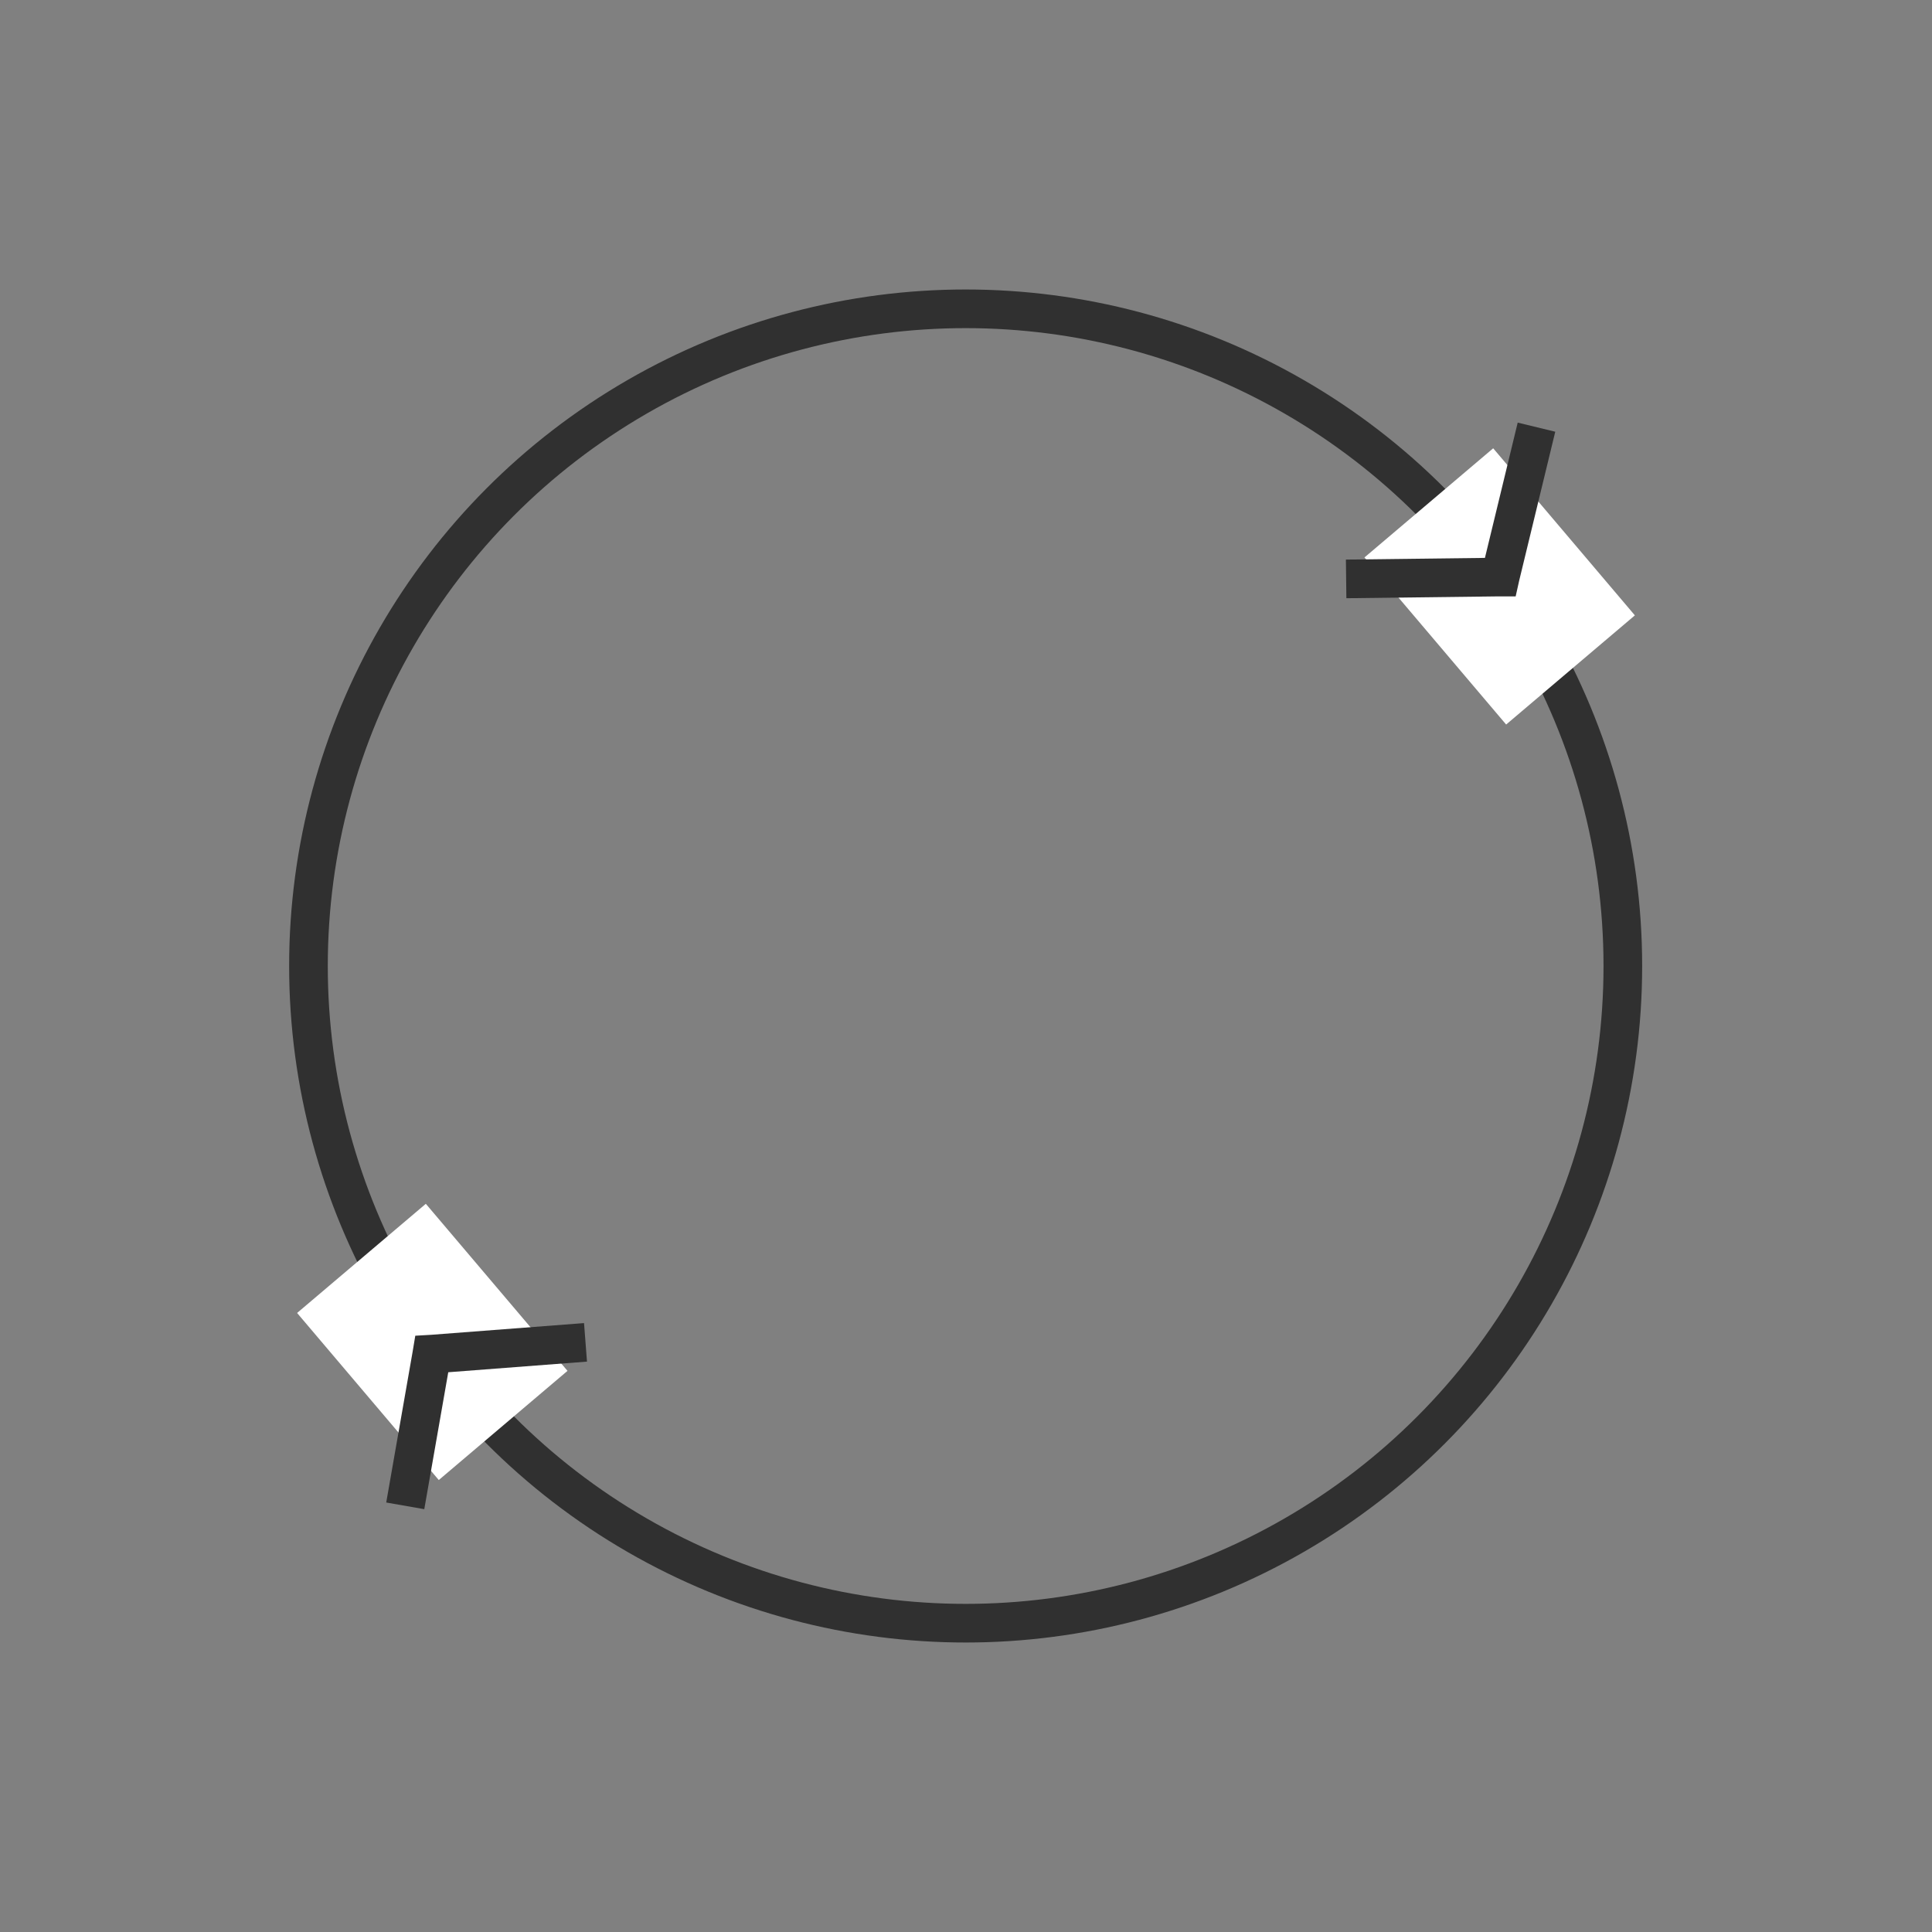<?xml version="1.0" encoding="UTF-8"?>
<svg id="Capa_1" xmlns="http://www.w3.org/2000/svg" version="1.1" viewBox="0 0 500 500">
  <rect x="0" y="0" width="500" height="500" fill="#808080" stroke="none"/>
  <!-- Generator: Adobe Illustrator 29.8.2, SVG Export Plug-In . SVG Version: 2.1.1 Build 3)  -->
  <defs>
    <style>
      .st0 {
        fill: none;
        stroke: #303030;
        stroke-miterlimit: 10;
        stroke-width: 10px;
      }

      .st1 {
        fill: #fff;
      }
    </style>
  </defs>
  <circle class="st0" cx="249.91" cy="250" r="170.08"/>
  <rect class="st1" x="366.27" y="123.41" width="43.68" height="56.69" transform="translate(-6.04 287.05) rotate(-40.3)"/>
  <rect class="st1" x="90.05" y="318.93" width="43.68" height="56.69" transform="translate(-198.07 154.8) rotate(-40.3)"/>
  <path class="st0" d="M104.88,389.71l6.81-38.9.06-.36c.18-.01.36-.03.36-.03l39.42-3.02"/>
  <path class="st0" d="M348.38,149.82l39.49-.48h.37c.04-.18.09-.36.09-.36l9.31-38.43"/>
</svg>